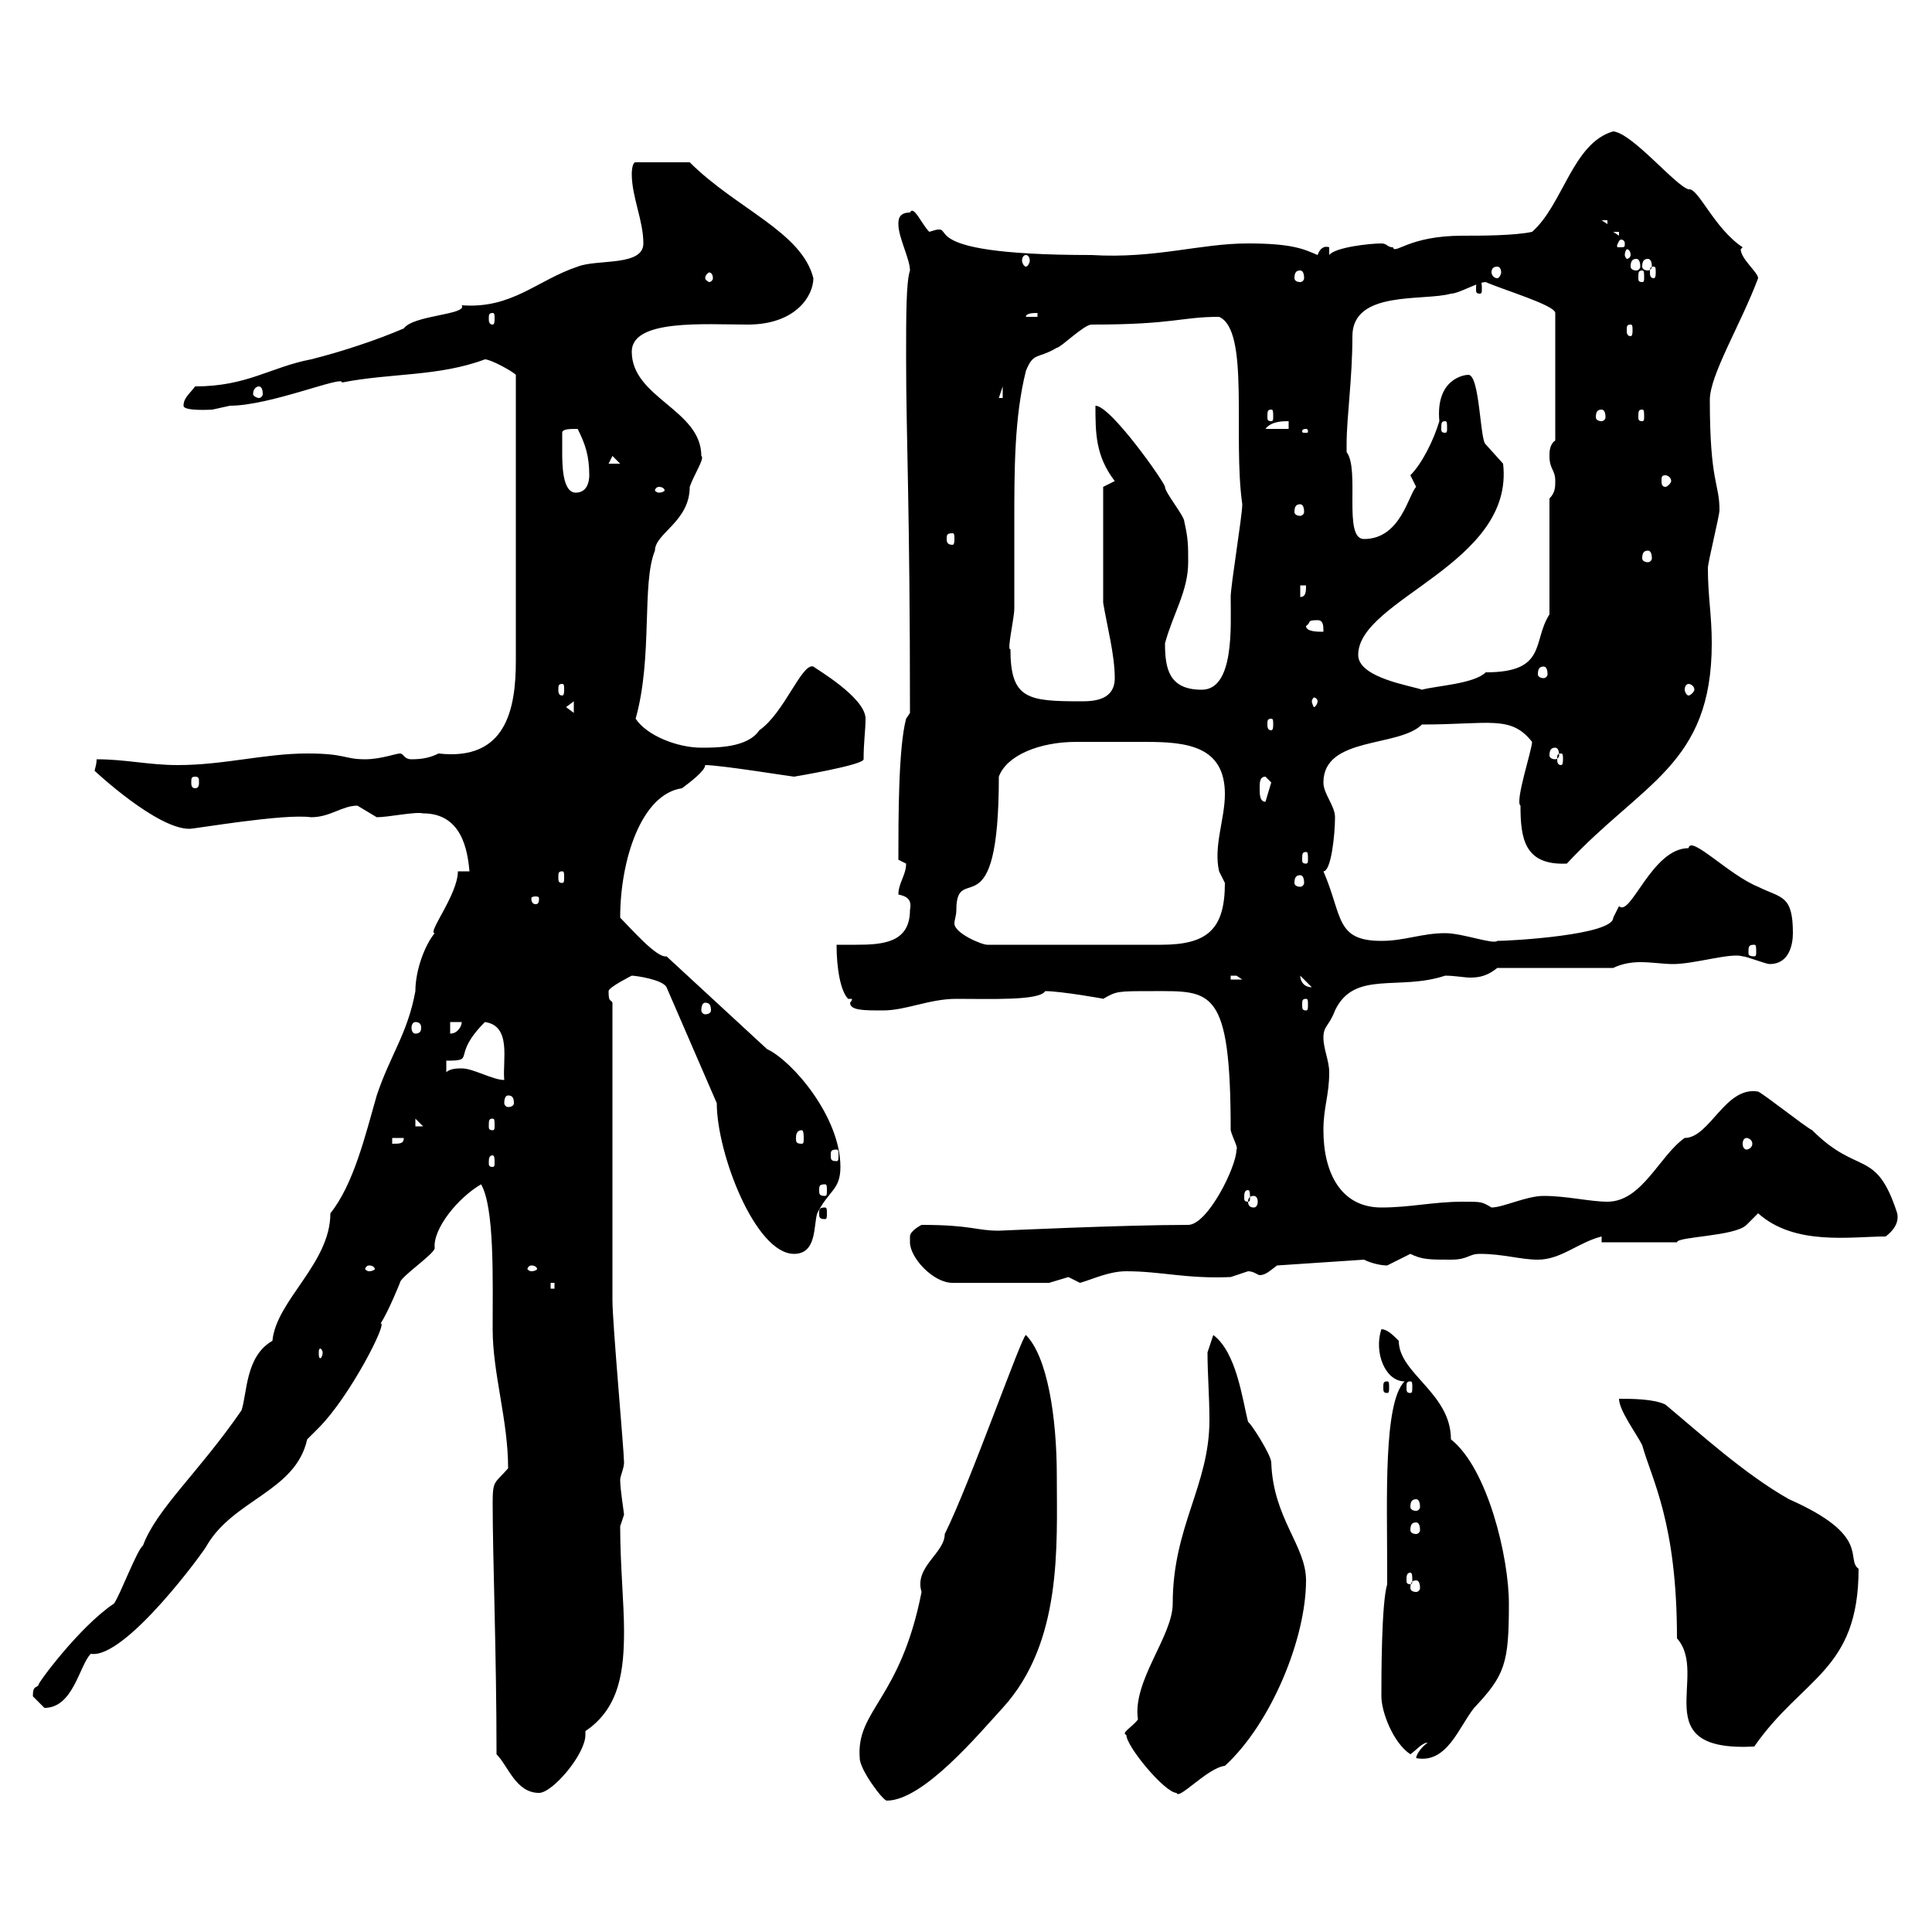 <svg xmlns="http://www.w3.org/2000/svg" xmlns:xlink="http://www.w3.org/1999/xlink" width="300" height="300"><path d="M133.50 273C133.50 274.80 137.10 279.60 137.70 279.60C143.40 279.60 152.10 269.10 155.70 265.20C165 255 164.10 240 164.10 229.20C164.10 219.90 162.60 210.60 159.30 207.30C158.70 207.30 150.60 230.40 146.70 238.20C146.70 241.20 141.90 243.30 143.10 247.20C139.80 264 132.90 265.50 133.50 273ZM77.10 272.40C78.90 274.20 80.10 278.40 83.70 278.40C85.80 278.40 90.90 272.40 90.90 269.40C90.90 269.10 90.90 269.10 90.90 268.80C96.30 265.20 96.90 259.20 96.90 253.20C96.90 249 96.30 243 96.30 237C96.30 237 96.90 235.20 96.90 235.20C96.90 234.90 96.30 231.30 96.30 229.80C96.30 229.20 96.90 228 96.90 227.10C96.90 225.30 95.10 205.50 95.10 201.90L95.10 155.70C94.80 155.10 94.50 155.70 94.50 153.90C94.50 153.30 98.10 151.50 98.10 151.50C98.70 151.50 102.90 152.10 103.50 153.30L111.30 171.30C111.30 179.10 117.30 194.70 123.30 194.70C126.90 194.70 126.30 190.20 126.90 188.40C128.70 184.80 130.50 184.80 130.50 181.20C130.50 173.40 123 164.70 119.10 162.90L103.50 148.50C102 148.80 98.10 144.30 96.30 142.50C96.30 133.50 99.60 123.30 105.90 122.40C107.10 121.50 109.50 119.70 109.50 118.80C111.90 118.80 123 120.60 123.30 120.60C123.30 120.60 134.10 118.80 134.10 117.90C134.10 115.20 134.40 113.40 134.40 111.60C134.40 108.30 126.60 103.80 126.30 103.50C124.50 102.90 121.80 110.70 117.90 113.40C116.10 116.10 111.30 116.10 108.90 116.10C105.30 116.10 100.50 114.30 98.70 111.60C101.40 102 99.60 90.60 101.70 85.50C101.70 82.80 107.10 81 107.10 75.60C107.70 73.80 109.50 71.10 108.90 70.80C108.90 63.60 98.10 61.80 98.10 54.60C98.10 49.50 109.50 50.40 116.10 50.40C123.60 50.40 126.30 45.90 126.30 43.20C124.50 36 114.30 32.40 107.10 25.20L98.70 25.20C98.10 25.20 98.10 27 98.10 27C98.10 30.60 99.90 34.20 99.90 37.80C99.90 41.40 92.70 40.20 89.70 41.40C83.40 43.50 79.50 48 71.70 47.40C72.60 48.90 64.20 48.90 62.70 51C58.50 52.80 53.10 54.60 48.30 55.80C42 57 38.40 60 30.30 60C29.40 61.20 28.50 61.80 28.50 63C28.50 63.90 33 63.60 33 63.60C33 63.60 35.70 63 35.70 63C42 63 53.40 58.20 53.10 59.40C60.60 57.90 68.10 58.50 75.30 55.80C76.20 55.80 79.50 57.60 80.10 58.20L80.10 102.60C80.10 110.10 78.60 118.20 68.10 117C66.90 117.60 65.70 117.90 63.90 117.90C62.70 117.90 62.70 117 62.10 117C61.50 117 59.10 117.90 56.70 117.90C53.40 117.90 53.70 117 47.70 117C41.10 117 34.80 118.80 27.60 118.80C23.10 118.80 19.50 117.90 15 117.90C15 118.80 14.70 119.40 14.70 119.70C14.70 119.70 24.30 128.70 29.40 128.70C30.30 128.70 44.10 126.30 48.30 126.90C51.30 126.90 53.10 125.10 55.50 125.10C55.50 125.10 58.50 126.90 58.50 126.90C60.30 126.90 64.50 126 65.70 126.30C71.70 126.30 72.60 132 72.90 135.30L71.10 135.30C71.10 138.90 66.30 144.90 67.50 144.90C66 146.70 64.50 150.60 64.50 153.90C63.30 160.50 60.60 163.80 58.50 170.10C56.70 176.40 54.90 183.90 51.30 188.40C51.30 196.20 42.90 201.90 42.30 208.20C38.10 210.60 38.40 216.30 37.50 219C30.90 228.60 24.30 234.30 22.20 240C21.30 240.60 18.60 247.80 17.70 249C12.30 252.60 5.70 261.60 6 261.60C5.70 262.20 5.10 261.60 5.10 263.40C5.10 263.40 6.90 265.20 6.90 265.20C11.40 265.20 12.30 258.60 14.10 256.80C19.50 257.70 32.10 240.30 32.10 240C36.30 232.80 45.90 231.60 47.70 223.50C47.70 223.50 49.50 221.70 49.50 221.70C54.30 216.90 60.30 205.20 59.10 205.50C60.30 203.70 62.10 199.20 62.10 199.20C62.10 198.30 67.50 194.70 67.50 193.80C67.20 190.80 71.10 186 74.70 183.90C76.80 187.50 76.50 198.60 76.50 206.40C76.50 213.30 78.90 220.50 78.90 228C76.80 230.40 76.50 229.80 76.50 233.40C76.50 241.80 77.10 256.80 77.10 272.40ZM174.90 269.40C174.90 271.20 180.90 278.40 182.70 278.40C183 279.60 187.50 274.50 190.20 274.20C197.40 267.60 202.80 254.40 202.80 245.40C202.80 240 197.70 235.80 197.40 227.10C197.40 225.90 194.10 220.80 193.80 220.80C192.90 217.20 192 210 188.40 207.30L187.50 210C187.50 213.30 187.80 216.90 187.80 220.50C187.80 230.70 182.10 237 182.10 249C182.10 254.10 175.80 261 176.70 267C175.80 268.20 174 269.10 174.90 269.40ZM221.70 270.60C220.80 271.20 219.90 272.40 219.90 273C224.70 273.90 226.50 268.20 228.90 265.20C233.70 260.10 234.30 258.30 234.30 249C234.30 241.80 231 228 225.30 223.50C225.30 216.30 217.20 213.30 217.20 208.20C216.30 207.30 215.40 206.40 214.50 206.40C213.30 210 215.10 214.50 218.10 214.50C214.80 217.80 215.40 232.80 215.40 243.60L215.40 246C214.50 249 214.50 260.40 214.50 263.40C214.50 265.80 216.30 270.60 219 272.40C219.90 271.80 220.80 270.60 221.70 270.60ZM251.40 217.20C251.40 219 254.10 222.60 255 224.40C256.50 229.80 260.40 236.40 260.40 254.40C265.50 260.10 255.30 272.10 272.40 271.20C279.90 260.40 288.60 259.50 288.60 243.60C286.50 242.10 290.70 238.50 277.80 232.80C270.90 228.90 264 222.60 258.60 218.10C256.80 217.20 253.20 217.20 251.40 217.20ZM219.90 245.40C220.20 245.40 220.50 245.70 220.50 246.60C220.50 246.90 220.20 247.20 219.90 247.20C219.30 247.20 219 246.90 219 246.60C219 245.70 219.30 245.40 219.90 245.40ZM219 244.20C219.30 244.20 219.30 244.80 219.30 245.40C219.30 245.70 219.30 246 219 246C218.40 246 218.40 245.70 218.40 245.40C218.40 244.80 218.40 244.20 219 244.20ZM219.90 236.40C220.20 236.40 220.50 236.70 220.50 237.60C220.50 237.90 220.20 238.20 219.90 238.20C219.30 238.20 219 237.90 219 237.60C219 236.70 219.30 236.40 219.90 236.40ZM219.90 232.80C220.20 232.80 220.50 233.10 220.50 234C220.50 234.30 220.20 234.60 219.90 234.60C219.30 234.60 219 234.30 219 234C219 233.10 219.30 232.80 219.90 232.80ZM215.40 214.50C214.80 214.50 214.80 214.80 214.80 215.40C214.80 216 214.80 216.30 215.40 216.30C215.70 216.30 215.70 216 215.70 215.40C215.70 214.80 215.70 214.50 215.40 214.50ZM219 214.50C219.30 214.50 219.30 214.80 219.30 215.40C219.30 216 219.30 216.30 219 216.30C218.40 216.30 218.40 216 218.40 215.40C218.40 214.80 218.40 214.50 219 214.50ZM50.10 210C50.10 210.60 49.80 210.90 49.80 210.90C49.50 210.90 49.50 210.60 49.50 210C49.50 209.70 49.50 209.40 49.80 209.40C49.80 209.40 50.10 209.70 50.10 210ZM85.50 199.20L86.10 199.20L86.10 200.10L85.50 200.10ZM141.30 192C141.30 192.60 141.30 192.60 141.30 192.90C141.30 195.30 144.90 199.20 147.90 199.20L162.90 199.20C162.90 199.20 165.90 198.30 165.90 198.30C165.90 198.30 167.70 199.20 167.70 199.20C169.80 198.60 172.20 197.40 174.90 197.40C180.30 197.40 184.20 198.60 191.10 198.30C191.10 198.30 193.80 197.40 193.80 197.40C194.70 197.40 195.30 198 195.60 198C196.50 198 197.10 197.40 198.30 196.50L211.80 195.60C213 196.20 214.50 196.50 215.40 196.50C215.40 196.50 219 194.70 219 194.70C220.80 195.60 222 195.60 225.30 195.60C228 195.60 228 194.70 229.80 194.70C233.40 194.70 236.10 195.60 238.80 195.60C242.40 195.60 245.10 192.90 248.70 192L248.70 192.90L260.40 192.90C260.40 192 269.40 192 271.20 190.20C271.20 190.20 273 188.40 273 188.40C278.70 193.50 287.40 192 292.80 192C294 191.10 294.90 189.90 294.60 188.40C291.30 178.20 288.60 182.70 281.40 175.50C280.20 174.90 274.20 170.10 273 169.50C267.90 168.60 265.50 176.70 261.60 176.70C257.70 179.40 255 186.60 249.60 186.60C246.90 186.60 243.30 185.70 239.70 185.70C237 185.70 233.40 187.50 231.60 187.50C230.10 186.60 230.10 186.60 227.10 186.60C222.60 186.60 219 187.50 214.50 187.50C208.20 187.50 205.50 182.10 205.50 175.50C205.50 171.90 206.40 170.10 206.40 166.50C206.40 164.70 205.50 162.90 205.50 161.10C205.50 159.30 206.40 159.30 207.30 156.90C210.30 150.60 217.20 153.90 224.40 151.50C225.90 151.50 227.40 151.80 228.30 151.80C229.80 151.80 231 151.50 232.50 150.30L250.50 150.30C251.70 149.70 253.20 149.40 254.70 149.40C256.50 149.40 258.30 149.70 259.80 149.70C263.10 149.70 268.80 147.90 270.60 148.50C271.20 148.50 274.20 149.70 274.80 149.70C277.80 149.70 278.40 146.70 278.40 144.90C278.40 138.90 276.60 139.50 273 137.70C268.50 135.90 262.50 129.60 262.20 131.70C256.50 131.70 253.20 142.50 251.40 140.70C251.40 140.70 250.50 142.50 250.50 142.50C250.50 145.20 234.60 146.10 232.50 146.10C231.90 146.70 227.10 144.90 224.40 144.90C220.80 144.90 218.10 146.10 214.50 146.10C207.30 146.10 208.50 142.20 205.50 135.30C206.70 135.30 207.30 129.60 207.30 126.90C207.30 125.10 205.50 123.30 205.50 121.50C205.50 114.30 217.20 116.10 220.80 112.50C231.30 112.50 234.60 111 237.90 115.20C237.90 116.40 235.20 124.50 236.10 125.10C236.10 130.20 236.70 134.40 243.30 134.10C255 121.50 265.80 118.80 265.80 99.90C265.80 95.40 265.20 92.70 265.20 88.20C265.20 87.30 267 80.10 267 79.20C267 75 265.50 75 265.50 62.10C265.50 58.20 270.30 50.40 273 43.20C273 42.30 270.30 40.20 270.30 38.70C270.30 38.70 270.30 38.70 270.60 38.40C266.10 35.40 263.70 29.10 262.20 29.40C260.10 28.80 253.50 20.70 250.50 20.40C244.20 22.20 242.70 31.80 237.90 36C235.20 36.60 229.80 36.60 227.10 36.60C218.70 36.60 216.60 39.60 216.30 38.40C215.40 38.40 215.40 37.80 214.50 37.80C212.70 37.80 207.30 38.40 206.40 39.60L206.40 38.40C205.50 38.10 204.90 38.70 204.60 39.60C202.50 38.70 200.70 37.80 193.80 37.80C186.30 37.80 179.40 40.20 169.50 39.60C139.50 39.60 149.70 34.20 144.30 36C143.10 34.80 141.90 31.80 141.30 33C139.50 33 139.50 34.20 139.50 34.80C139.50 36.90 141.30 40.20 141.30 42C140.70 43.80 140.70 48.90 140.70 55.80C140.70 67.80 141.30 78.60 141.30 110.70L140.70 111.60C139.50 116.10 139.50 126.90 139.50 133.50C139.50 133.50 140.70 134.10 140.70 134.10C140.70 135.90 139.50 137.10 139.50 138.90C141 139.20 141.60 139.80 141.30 141.30C141.30 146.40 137.10 146.70 132.90 146.70C132 146.70 130.50 146.70 129.90 146.70C129.90 150.30 130.50 153.90 131.70 155.10L132.30 155.10C132.30 155.40 132 155.70 132 155.70C132 156.90 134.10 156.90 137.10 156.90C140.70 156.90 144.30 155.10 148.50 155.10C153.90 155.10 161.40 155.40 162.30 153.90C164.70 153.90 171.60 155.10 171.30 155.10C173.40 153.90 173.40 153.90 179.10 153.90C188.10 153.90 191.10 153.30 191.10 175.50C191.40 176.70 192.30 178.20 192 178.50C192 181.20 187.50 190.20 184.50 190.20C174.30 190.20 155.40 191.10 155.10 191.10C151.50 191.10 150.90 190.20 143.10 190.20C143.10 190.20 141.30 191.10 141.30 192ZM57.30 196.50C57.90 196.50 58.20 196.80 58.20 197.10C58.20 197.10 57.90 197.40 57.30 197.40C57 197.40 56.70 197.10 56.70 197.10C56.70 196.80 57 196.50 57.30 196.50ZM82.50 196.50C83.10 196.50 83.40 196.80 83.40 197.10C83.40 197.10 83.10 197.40 82.50 197.40C82.20 197.40 81.90 197.10 81.90 197.10C81.90 196.80 82.20 196.50 82.50 196.50ZM128.10 187.50C127.20 187.50 127.20 187.80 127.20 188.40C127.20 189 127.20 189.30 128.10 189.30C128.40 189.30 128.40 189 128.40 188.40C128.40 187.80 128.40 187.50 128.10 187.50ZM194.70 185.70C195 185.70 195.30 186 195.30 186.60C195.30 187.20 195 187.50 194.70 187.50C194.10 187.50 193.80 187.20 193.80 186.60C193.80 186 194.10 185.70 194.70 185.70ZM193.80 184.80C194.10 184.80 194.10 185.40 194.10 186C194.10 186.30 194.10 186.60 193.80 186.60C193.20 186.60 193.20 186.30 193.20 186C193.20 185.40 193.20 184.80 193.80 184.80ZM128.10 183.90C128.40 183.90 128.40 184.20 128.40 184.80C128.40 185.40 128.40 185.70 128.10 185.70C127.20 185.70 127.20 185.40 127.20 184.80C127.20 184.20 127.20 183.90 128.10 183.90ZM76.50 179.40C76.80 179.40 76.80 180 76.80 180.60C76.80 180.90 76.80 181.20 76.50 181.20C75.90 181.20 75.90 180.90 75.90 180.60C75.90 180 75.90 179.40 76.50 179.40ZM129.90 178.50C130.20 178.50 130.20 178.80 130.20 179.40C130.20 180 130.20 180.30 129.90 180.30C129 180.30 129 180 129 179.40C129 178.80 129 178.50 129.90 178.50ZM60.90 176.70L62.70 176.70C62.70 177.60 62.10 177.60 60.90 177.60ZM271.20 176.70C271.50 176.70 272.10 177 272.10 177.60C272.10 178.20 271.50 178.50 271.20 178.50C270.90 178.50 270.60 178.20 270.60 177.60C270.60 177 270.90 176.70 271.20 176.70ZM124.50 175.50C124.80 175.50 124.80 176.40 124.80 176.70C124.80 177.30 124.80 177.60 124.50 177.60C123.60 177.60 123.60 177.30 123.60 176.70C123.60 176.40 123.60 175.50 124.50 175.50ZM64.50 173.70L65.70 174.90L64.50 174.90ZM76.50 173.70C76.80 173.70 76.80 174 76.80 174.90C76.80 175.20 76.80 175.50 76.50 175.50C75.90 175.50 75.90 175.20 75.90 174.90C75.90 174 75.90 173.70 76.50 173.70ZM78.90 170.10C79.50 170.10 79.80 170.40 79.80 171.30C79.80 171.60 79.50 171.90 78.90 171.90C78.60 171.90 78.30 171.60 78.30 171.30C78.30 170.40 78.60 170.10 78.90 170.10ZM71.70 165.90C71.10 165.90 69.90 165.90 69.30 166.50L69.30 164.70C74.10 164.70 69.90 164.10 75.30 158.70C79.50 159.30 78 164.70 78.30 167.70C76.50 167.70 73.50 165.90 71.70 165.90ZM69.90 158.70L71.70 158.70C71.70 159.30 71.10 160.50 69.90 160.50ZM64.50 158.70C65.10 158.70 65.40 159 65.40 159.60C65.40 160.20 65.10 160.50 64.50 160.50C64.20 160.50 63.90 160.20 63.90 159.60C63.90 159 64.20 158.70 64.50 158.70ZM109.50 155.70C110.10 155.70 110.40 156 110.40 156.90C110.40 157.20 110.10 157.50 109.50 157.50C109.20 157.50 108.90 157.20 108.90 156.90C108.90 156 109.20 155.70 109.50 155.70ZM202.80 155.10C203.10 155.10 203.10 155.40 203.10 156C203.10 156.60 203.10 156.90 202.80 156.90C202.20 156.90 202.20 156.60 202.20 156C202.20 155.40 202.20 155.10 202.80 155.10ZM201.90 151.50C201.90 151.50 201.90 151.50 201.90 151.50L203.70 153.30C202.50 153.30 201.90 152.40 201.90 151.50ZM191.10 151.50C191.10 151.50 191.10 151.50 192 151.50C192 151.50 192.90 152.10 192.90 152.10L191.10 152.10ZM272.40 146.70C272.70 146.70 272.70 147 272.70 147.90C272.70 148.20 272.70 148.50 272.40 148.50C271.50 148.50 271.50 148.20 271.50 147.90C271.50 147 271.50 146.70 272.40 146.70ZM148.50 141.30C148.50 133.50 155.10 145.20 155.10 120.60C156.30 117.30 161.40 115.20 167.10 115.20C168.90 115.20 170.40 115.20 171.90 115.20C173.70 115.20 175.80 115.20 177.90 115.20C184.20 115.20 190.20 115.80 190.20 123.30C190.20 127.20 188.40 131.40 189.30 135.30C189.30 135.30 190.20 137.10 190.20 137.10C190.20 144.30 187.50 146.70 180.30 146.70L153.30 146.70C152.40 146.70 148.20 144.90 148.20 143.40C148.20 142.80 148.50 142.20 148.50 141.30ZM83.70 139.50C83.70 140.40 83.40 140.40 83.10 140.40C83.10 140.40 82.50 140.40 82.50 139.50C82.50 139.20 83.10 139.20 83.10 139.20C83.40 139.20 83.70 139.20 83.70 139.50ZM201.90 135.90C202.20 135.90 202.50 136.20 202.50 137.10C202.50 137.40 202.20 137.70 201.90 137.70C201.30 137.70 201 137.40 201 137.10C201 136.20 201.30 135.90 201.90 135.90ZM87.30 135.30C87.60 135.30 87.60 135.60 87.60 136.20C87.60 136.80 87.60 137.10 87.30 137.10C86.70 137.10 86.70 136.80 86.70 136.20C86.70 135.60 86.70 135.30 87.30 135.30ZM202.80 132.30C203.10 132.30 203.10 132.60 203.10 133.50C203.10 133.80 203.10 134.10 202.80 134.10C202.20 134.10 202.20 133.80 202.20 133.50C202.20 132.60 202.20 132.30 202.80 132.30ZM195.60 122.40C195.60 121.50 195.60 120.60 196.50 120.60C196.50 120.60 197.40 121.50 197.40 121.50C197.40 121.50 196.50 124.50 196.50 124.50C195.60 124.50 195.60 123.30 195.60 122.40ZM30.30 120.60C30.90 120.60 30.90 120.90 30.90 121.50C30.90 121.80 30.90 122.40 30.30 122.40C29.70 122.40 29.70 121.80 29.70 121.50C29.70 120.90 29.70 120.60 30.30 120.60ZM242.40 117C242.70 117 242.70 117.30 242.70 117.90C242.70 118.20 242.70 118.80 242.40 118.80C241.80 118.80 241.80 118.20 241.80 117.90C241.80 117.30 241.80 117 242.40 117ZM241.50 116.10C241.80 116.10 242.10 116.40 242.10 117.30C242.10 117.60 241.80 117.90 241.50 117.90C240.90 117.90 240.60 117.60 240.60 117.30C240.60 116.40 240.90 116.10 241.50 116.10ZM197.40 111.60C197.70 111.60 197.70 111.90 197.70 112.50C197.70 112.80 197.70 113.40 197.40 113.40C196.80 113.40 196.80 112.80 196.80 112.50C196.80 111.90 196.80 111.60 197.40 111.60ZM87.90 109.80L89.10 108.90L89.10 110.70ZM156.90 100.80C156.30 101.10 157.50 96 157.50 94.50C157.50 90.30 157.50 85.50 157.50 81.30C157.50 72.90 157.50 64.80 159.30 57.60C160.50 54.60 161.10 55.80 164.10 54C164.70 54 168.30 50.40 169.50 50.40C182.40 50.40 183.30 49.20 189.30 49.20C194.10 51.30 191.40 67.80 192.90 78.30C192.90 80.10 191.10 90.90 191.10 92.70C191.10 97.20 191.70 107.10 186.60 107.10C181.50 107.10 180.90 103.80 180.90 99.90C182.10 95.40 184.50 91.80 184.50 87.30C184.50 84.60 184.50 83.70 183.90 81C183.90 80.10 180.90 76.50 180.90 75.60C180.90 75 172.50 63 170.10 63C170.10 67.20 170.10 70.80 173.10 74.70L171.30 75.60L171.30 93.60C171.90 97.20 173.10 101.70 173.10 105.30C173.10 108.60 170.10 108.90 168 108.90C159.60 108.90 156.90 108.60 156.90 100.80ZM204.60 108.90C204.60 109.20 204.30 109.80 204 109.80C204 109.80 203.70 109.20 203.70 108.90C203.70 108.60 204 108.30 204 108.30C204.30 108.30 204.60 108.60 204.60 108.90ZM87.30 106.20C87.60 106.20 87.60 106.50 87.60 107.10C87.60 107.40 87.60 108 87.30 108C86.70 108 86.70 107.40 86.70 107.10C86.70 106.50 86.70 106.20 87.30 106.20ZM210.90 101.70C210.90 93 235.20 87.60 233.40 72C233.40 72 230.70 69 230.70 69C229.80 68.40 229.80 58.20 228 58.20C227.40 58.20 222.90 58.80 223.50 65.40C222.60 68.40 220.80 72 219 73.80L219.90 75.60C218.70 76.80 217.50 83.70 211.80 83.70C208.50 83.70 211.20 72.90 209.10 70.20C209.10 70.20 209.10 69 209.10 69C209.10 64.80 210 58.80 210 52.20C210 45 221.10 46.80 225.30 45.60C226.50 45.60 229.50 43.80 230.70 43.80C233.40 45 241.50 47.40 241.50 48.60L241.50 68.40C240.60 69 240.60 70.20 240.60 70.80C240.60 72.90 241.50 72.90 241.50 74.70C241.50 75.60 241.50 76.50 240.60 77.40L240.60 95.40C237.90 99.60 240.30 104.40 230.70 104.40C228.90 106.20 222.90 106.50 220.80 107.10C219.30 106.50 210.90 105.30 210.90 101.70ZM262.20 106.20C262.50 106.20 263.10 106.50 263.10 107.10C263.10 107.40 262.50 108 262.20 108C261.90 108 261.60 107.40 261.60 107.10C261.60 106.50 261.90 106.20 262.20 106.20ZM239.70 103.50C240 103.50 240.30 103.80 240.30 104.70C240.30 105 240 105.30 239.70 105.30C239.10 105.30 238.80 105 238.80 104.70C238.80 103.80 239.10 103.50 239.70 103.50ZM202.80 97.20C203.70 96.60 202.80 96.30 204.60 96.30C205.50 96.30 205.50 97.20 205.50 98.10C204.60 98.10 202.80 98.10 202.80 97.20ZM201.90 90.90L202.80 90.90C202.80 91.80 202.80 92.70 201.90 92.70ZM255.90 85.50C256.20 85.50 256.50 85.80 256.50 86.70C256.50 87 256.20 87.30 255.90 87.30C255.30 87.30 255 87 255 86.70C255 85.80 255.30 85.50 255.90 85.50ZM147.90 82.80C148.20 82.80 148.20 83.10 148.20 83.70C148.20 84 148.20 84.60 147.90 84.60C147 84.60 147 84 147 83.70C147 83.10 147 82.80 147.90 82.80ZM201.90 78.30C202.20 78.30 202.50 78.60 202.50 79.50C202.50 79.80 202.20 80.10 201.90 80.10C201.30 80.10 201 79.80 201 79.50C201 78.60 201.30 78.30 201.90 78.30ZM87.30 70.20C87.30 70.20 87.30 68.40 87.30 67.20C87.30 66.60 88.50 66.60 89.70 66.60C90.90 69 91.50 70.80 91.50 73.80C91.50 74.10 91.50 76.50 89.40 76.50C87.30 76.50 87.30 72 87.30 70.20ZM102.30 75.60C102.90 75.60 103.20 75.90 103.20 76.20C103.20 76.20 102.90 76.50 102.30 76.50C102 76.50 101.70 76.20 101.70 76.20C101.70 75.90 102 75.60 102.30 75.60ZM258.60 73.80C258.90 73.80 259.50 74.10 259.50 74.70C259.50 75 258.90 75.60 258.60 75.60C258 75.60 258 75 258 74.70C258 74.10 258 73.80 258.60 73.80ZM95.10 70.80L96.30 72L94.50 72ZM202.80 66.60C203.10 66.60 203.10 66.90 203.10 66.90C203.10 67.20 203.10 67.20 202.80 67.20C202.20 67.20 202.20 67.20 202.20 66.90C202.20 66.90 202.20 66.60 202.80 66.60ZM200.10 65.40L200.10 66.60L196.50 66.60C197.40 65.40 199.20 65.40 200.10 65.40ZM224.40 65.40C224.70 65.40 224.70 65.70 224.70 66.60C224.70 66.90 224.70 67.20 224.40 67.20C223.80 67.20 223.80 66.90 223.80 66.60C223.80 65.70 223.80 65.40 224.40 65.40ZM197.40 63.60C197.70 63.60 197.70 63.90 197.70 64.80C197.70 65.10 197.70 65.40 197.40 65.40C196.80 65.40 196.80 65.10 196.80 64.80C196.80 63.90 196.80 63.60 197.40 63.60ZM248.70 63.60C249 63.60 249.30 63.90 249.30 64.80C249.30 65.10 249 65.40 248.70 65.40C248.10 65.40 247.80 65.10 247.80 64.80C247.80 63.90 248.10 63.60 248.70 63.60ZM255 63.60C255.30 63.60 255.30 63.90 255.30 64.80C255.30 65.10 255.30 65.40 255 65.40C254.40 65.40 254.40 65.10 254.40 64.80C254.40 63.90 254.40 63.60 255 63.60ZM155.70 60L155.70 61.80L155.10 61.80ZM40.20 60C40.50 60 40.80 60.30 40.80 61.20C40.80 61.50 40.50 61.80 40.20 61.80C39.90 61.80 39.30 61.50 39.30 61.20C39.30 60.30 39.90 60 40.20 60ZM253.20 50.40C253.50 50.40 253.50 50.70 253.50 51.30C253.50 51.60 253.50 52.20 253.20 52.20C252.60 52.20 252.60 51.60 252.60 51.30C252.60 50.70 252.60 50.40 253.20 50.40ZM76.50 48.60C76.80 48.60 76.80 48.90 76.80 49.50C76.80 49.80 76.80 50.40 76.50 50.40C75.90 50.40 75.90 49.80 75.90 49.50C75.90 48.90 75.90 48.60 76.50 48.60ZM161.10 48.60L161.10 49.20L159.30 49.20C159.30 48.60 160.50 48.60 161.10 48.60ZM229.80 43.80C229.20 43.80 229.20 44.10 229.20 45C229.20 45.30 229.20 45.60 229.80 45.60C230.10 45.60 230.10 45.30 230.10 45C230.10 44.10 230.10 43.80 229.80 43.80ZM110.70 43.20C110.70 43.50 110.40 43.80 110.10 43.80C110.10 43.80 109.50 43.50 109.50 43.20C109.50 42.60 110.10 42.30 110.10 42.30C110.40 42.30 110.70 42.60 110.70 43.20ZM201.90 42C202.20 42 202.50 42.30 202.50 43.20C202.50 43.50 202.20 43.80 201.90 43.80C201.30 43.80 201 43.50 201 43.20C201 42.30 201.30 42 201.90 42ZM255 42C255.30 42 255.30 42.30 255.30 43.20C255.30 43.50 255.30 43.80 255 43.80C254.40 43.80 254.40 43.50 254.40 43.20C254.40 42.30 254.40 42 255 42ZM232.50 41.40C232.80 41.40 233.10 41.70 233.10 42.30C233.10 42.60 232.80 43.20 232.50 43.20C231.90 43.20 231.60 42.60 231.60 42.30C231.60 41.70 231.90 41.40 232.50 41.40ZM256.80 41.40C257.10 41.40 257.10 41.70 257.10 42.30C257.10 42.60 257.10 43.20 256.80 43.20C256.20 43.20 256.20 42.60 256.20 42.30C256.20 41.70 256.20 41.40 256.80 41.40ZM254.10 40.20C254.40 40.20 254.70 40.50 254.70 41.40C254.70 41.70 254.40 42 254.10 42C253.50 42 253.20 41.70 253.20 41.40C253.20 40.50 253.50 40.20 254.10 40.20ZM255.90 40.20C256.20 40.20 256.50 40.50 256.50 41.40C256.50 41.70 256.20 42 255.90 42C255.30 42 255 41.70 255 41.40C255 40.50 255.30 40.20 255.90 40.20ZM159.30 39.60C159.60 39.60 159.90 39.90 159.90 40.50C159.90 40.80 159.60 41.40 159.30 41.40C159 41.40 158.70 40.80 158.70 40.50C158.70 39.90 159 39.60 159.30 39.60ZM253.20 39.60C253.20 39.90 252.90 40.20 252.60 40.20C252.60 40.20 252.30 39.90 252.30 39.60C252.30 39 252.60 38.70 252.60 38.70C252.90 38.70 253.20 39 253.20 39.60ZM252.30 37.80C252.30 38.40 252.30 38.40 251.40 38.40C251.10 38.40 251.10 38.40 251.10 38.10C251.10 38.10 251.40 37.20 251.70 37.20C251.70 37.20 252.30 37.20 252.30 37.80ZM250.50 36L251.40 36L251.40 36.60ZM248.70 34.20L249.60 34.20L249.60 34.80Z"/></svg>